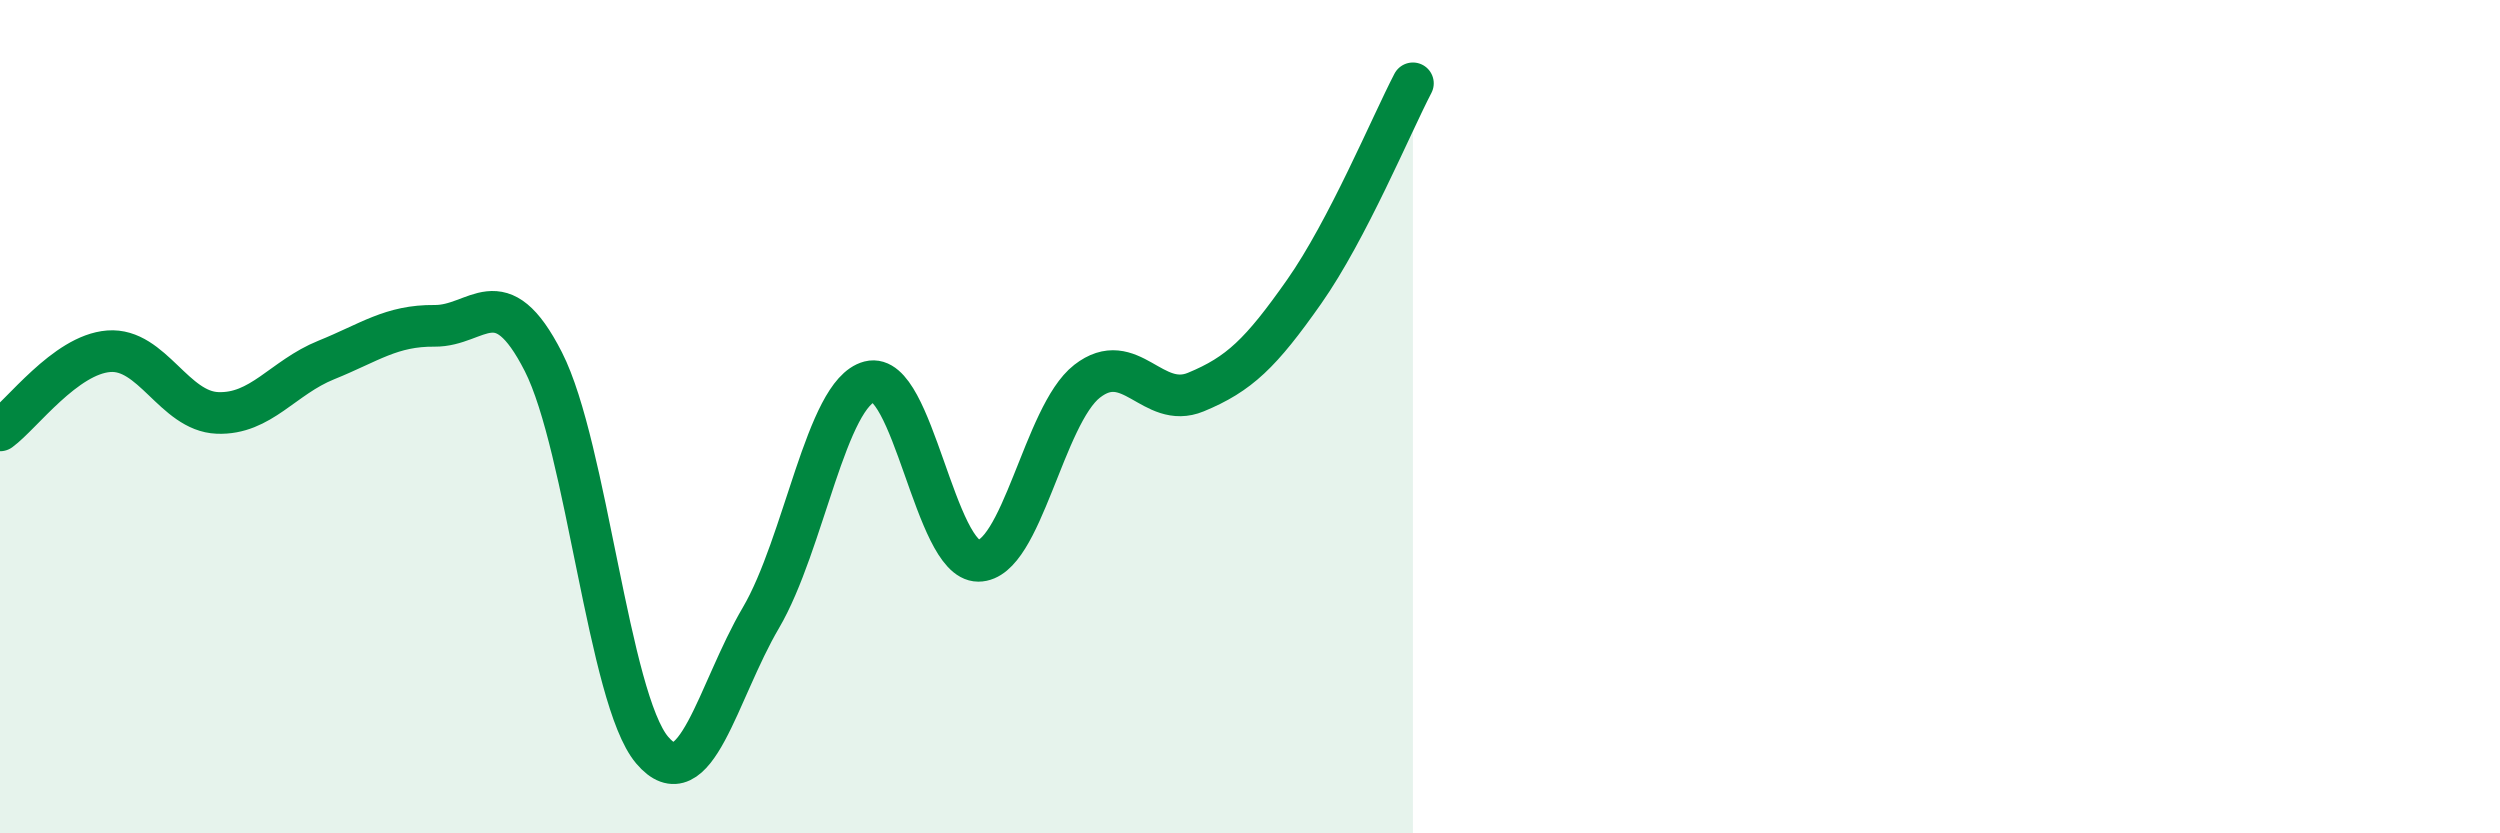 
    <svg width="60" height="20" viewBox="0 0 60 20" xmlns="http://www.w3.org/2000/svg">
      <path
        d="M 0,10.33 C 0.52,9.95 1.57,8.51 2.61,8.43 C 3.65,8.35 4.18,9.87 5.22,9.91 C 6.26,9.95 6.79,9.06 7.83,8.64 C 8.87,8.22 9.39,7.81 10.43,7.82 C 11.47,7.83 12,6.64 13.04,8.68 C 14.08,10.72 14.61,16.77 15.65,18 C 16.69,19.23 17.22,16.6 18.26,14.83 C 19.3,13.06 19.83,9.43 20.87,9.16 C 21.91,8.89 22.44,13.46 23.48,13.46 C 24.52,13.46 25.05,9.96 26.09,9.15 C 27.13,8.34 27.66,9.84 28.7,9.41 C 29.74,8.98 30.26,8.48 31.3,7 C 32.34,5.52 33.39,3 33.91,2L33.91 20L0 20Z"
        fill="#008740"
        opacity="0.1"
        stroke-linecap="round"
        stroke-linejoin="round"
      />
      <path
        d="M 0,10.33 C 0.52,9.95 1.57,8.51 2.61,8.43 C 3.65,8.35 4.18,9.87 5.22,9.91 C 6.26,9.95 6.79,9.06 7.83,8.64 C 8.87,8.22 9.39,7.81 10.43,7.82 C 11.47,7.83 12,6.64 13.04,8.68 C 14.08,10.72 14.61,16.77 15.65,18 C 16.69,19.23 17.22,16.6 18.26,14.83 C 19.3,13.06 19.83,9.43 20.87,9.16 C 21.91,8.89 22.44,13.46 23.48,13.46 C 24.52,13.46 25.05,9.96 26.09,9.15 C 27.13,8.34 27.66,9.84 28.7,9.41 C 29.74,8.98 30.26,8.48 31.3,7 C 32.34,5.52 33.39,3 33.91,2"
        stroke="#008740"
        stroke-width="1"
        fill="none"
        stroke-linecap="round"
        stroke-linejoin="round"
      />
    </svg>
  